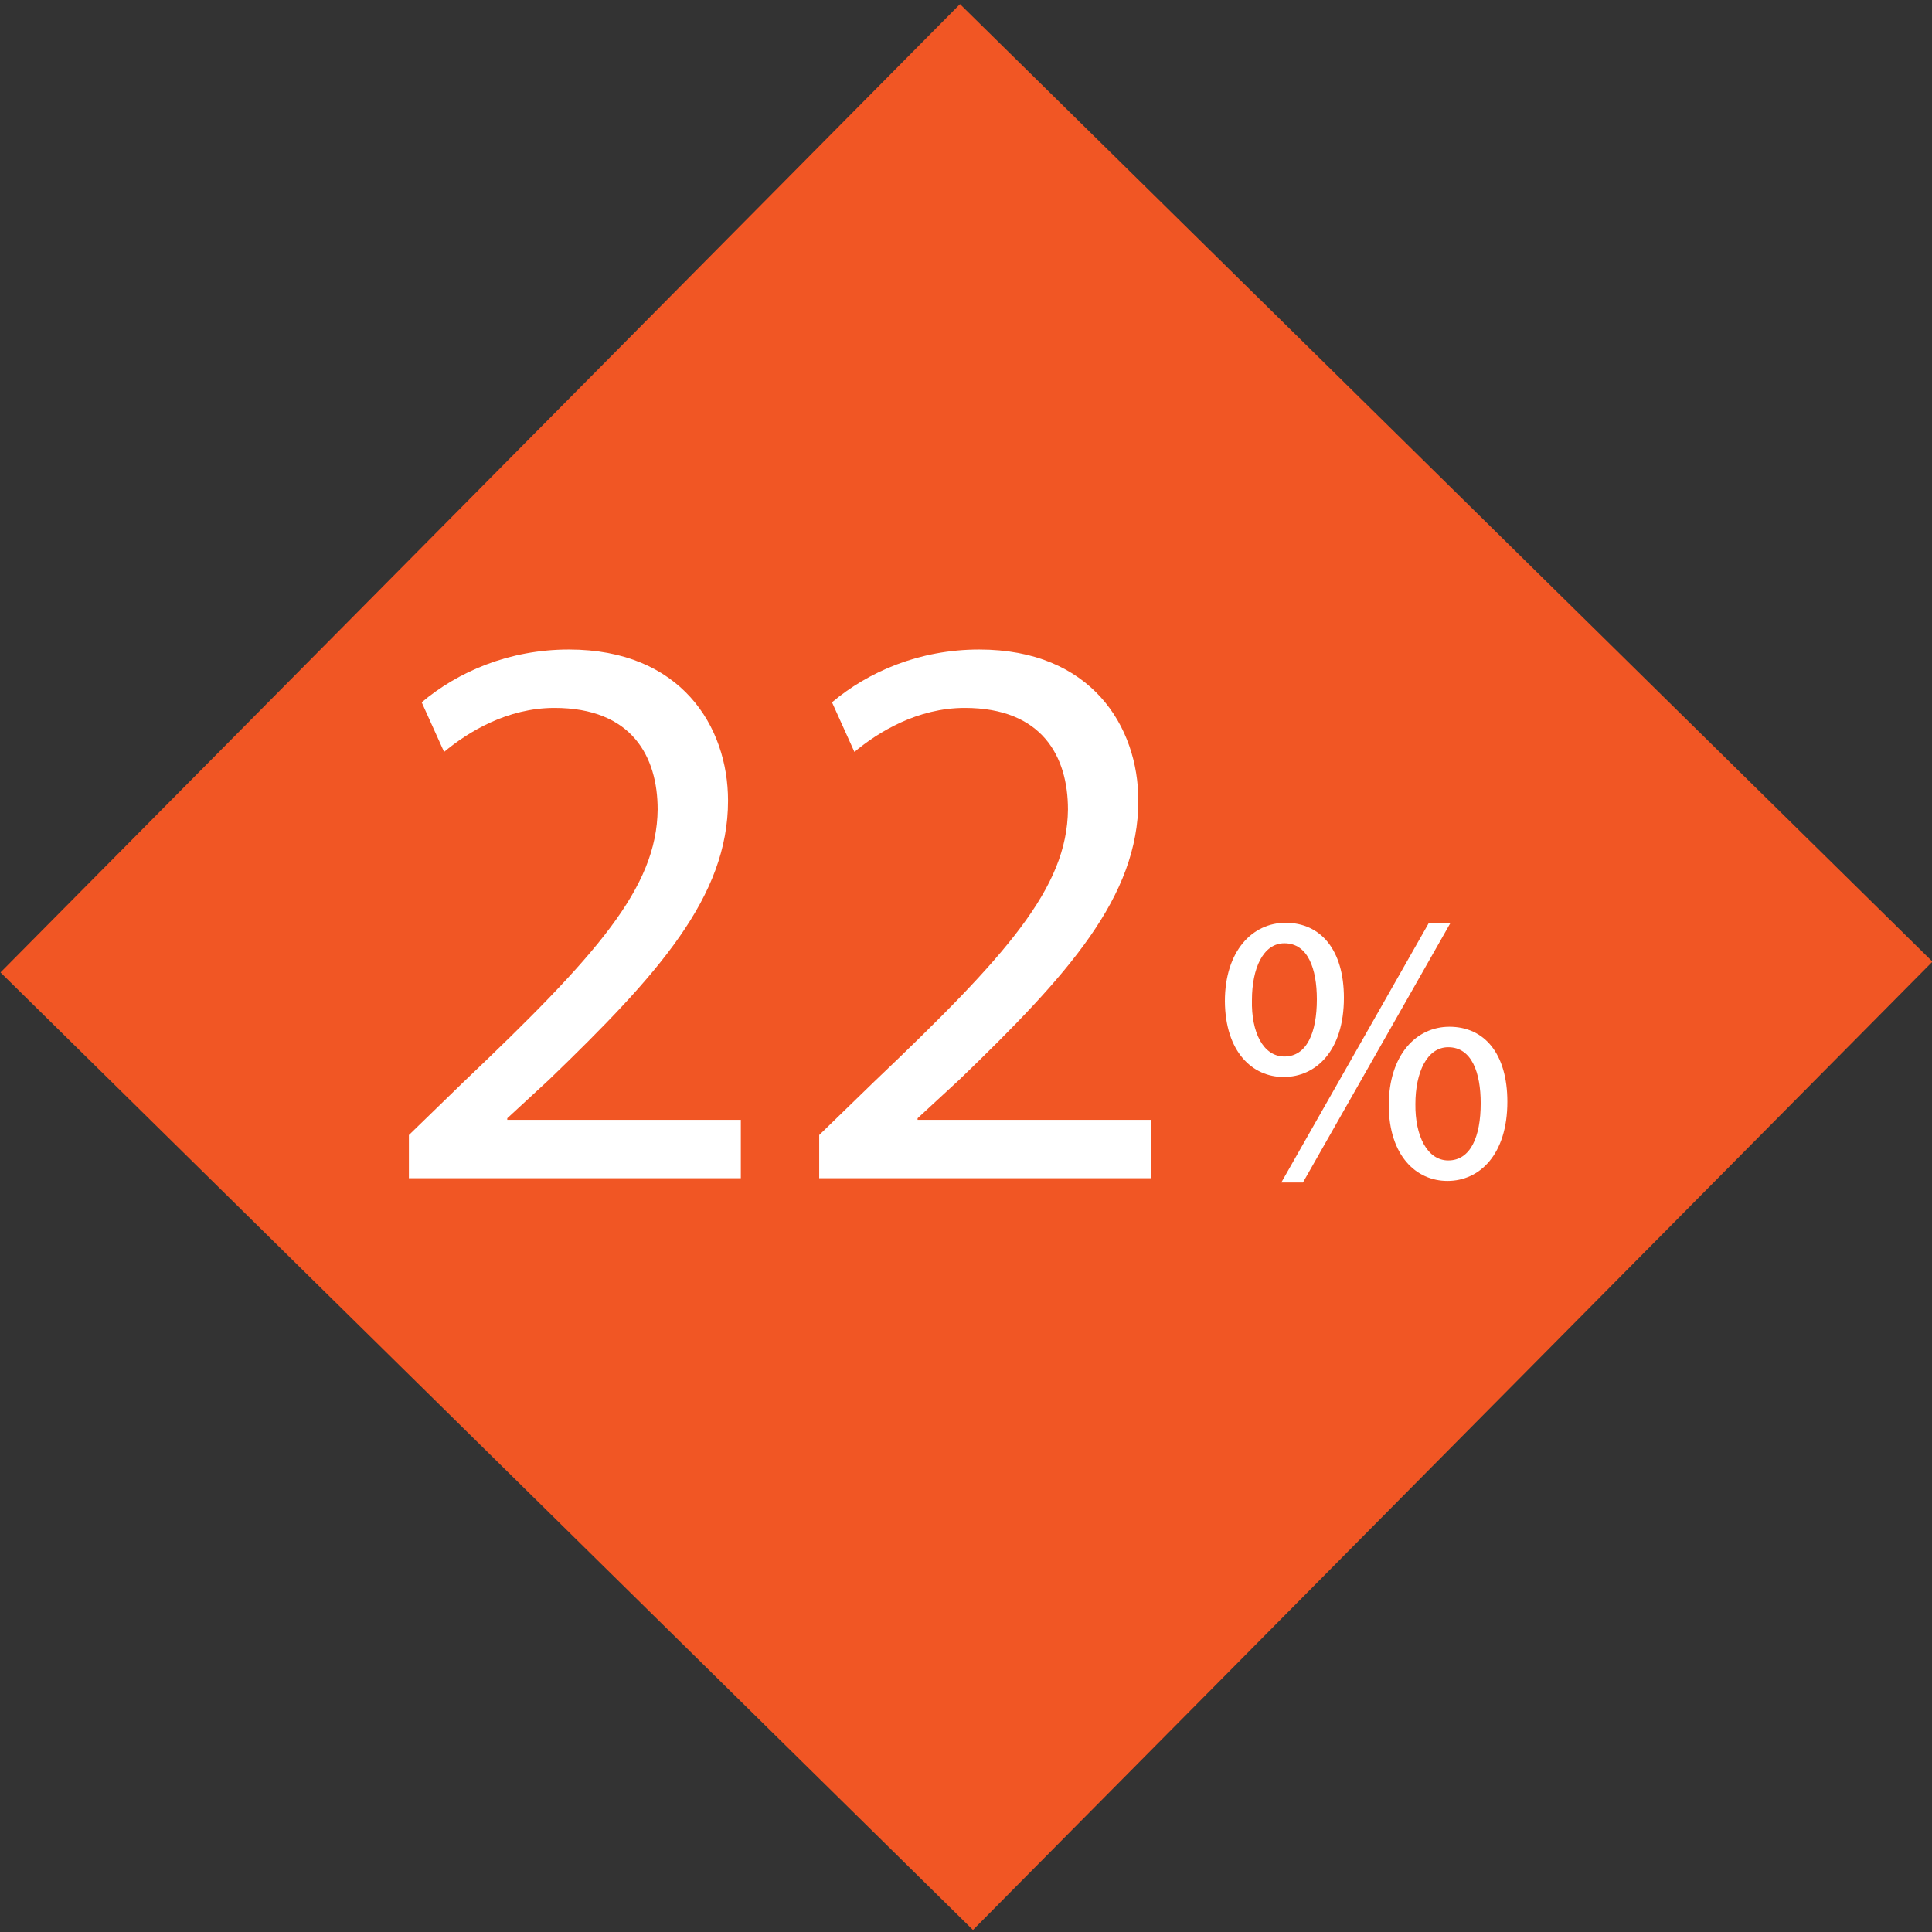 <?xml version="1.0" encoding="utf-8"?>
<!-- Generator: Adobe Illustrator 15.1.0, SVG Export Plug-In . SVG Version: 6.00 Build 0)  -->
<!DOCTYPE svg PUBLIC "-//W3C//DTD SVG 1.1//EN" "http://www.w3.org/Graphics/SVG/1.1/DTD/svg11.dtd">
<svg version="1.1" xmlns="http://www.w3.org/2000/svg" xmlns:xlink="http://www.w3.org/1999/xlink" x="0px" y="0px" width="500px"
	 height="500px" viewBox="0 0 500 500" enable-background="new 0 0 500 500" xml:space="preserve">
<rect x="0" y="0" width="500" height="500" fill="#333333" stroke="none"/>
<g id="achtergrond">
	<polygon fill="#F15624" points="251.802,499.471 0.126,251.663 248.449,1.065 500.123,248.874 	"/>
	<g>
		<path fill="#FFFFFF" d="M105.821,304.923v-11.179l14.283-13.868c34.362-32.707,49.887-50.094,50.094-70.38
			c0-13.662-6.624-26.289-26.703-26.289c-12.213,0-22.356,6.21-28.566,11.385l-5.796-12.834
			c9.315-7.866,22.563-13.662,38.088-13.662c28.98,0,41.193,19.872,41.193,39.124c0,24.84-18.009,44.919-46.368,72.243
			l-10.764,9.937v0.414h60.444v15.11H105.821z"/>
		<path fill="#FFFFFF" d="M212.009,304.923v-11.179l14.283-13.868c34.362-32.707,49.888-50.094,50.095-70.38
			c0-13.662-6.625-26.289-26.704-26.289c-12.213,0-22.356,6.21-28.566,11.385l-5.796-12.834
			c9.315-7.866,22.563-13.662,38.088-13.662c28.979,0,41.192,19.872,41.192,39.124c0,24.84-18.008,44.919-46.368,72.243
			l-10.764,9.937v0.414h60.444v15.11H212.009z"/>
	</g>
	<g>
		<path fill="#FFFFFF" d="M347.802,258.221c0,13.7-7.2,20.5-15.601,20.5c-8.101,0-15.101-6.5-15.201-19.601
			c0-13.001,7.101-20.301,15.701-20.301C341.802,238.819,347.802,245.819,347.802,258.221z M324.001,258.82
			c-0.2,8.301,2.899,14.601,8.4,14.601c5.8,0,8.4-6.2,8.4-14.801c0-7.9-2.3-14.501-8.4-14.501
			C326.9,244.119,324.001,250.62,324.001,258.82z M331.602,306.023l38.202-67.205h5.6l-38.202,67.205H331.602z M390.104,285.121
			c0,13.701-7.2,20.502-15.501,20.502c-8.101,0-15.101-6.5-15.201-19.502c0-13.1,7.101-20.4,15.701-20.4
			C384.204,265.721,390.104,272.721,390.104,285.121z M366.303,285.722c-0.1,8.3,3.101,14.601,8.501,14.601
			c5.801,0,8.4-6.2,8.4-14.801c0-7.9-2.3-14.5-8.4-14.5C369.304,271.021,366.303,277.521,366.303,285.722z"/>
	</g>
</g>
<g id="Bijtellingpercentage">
</g>
</svg>
